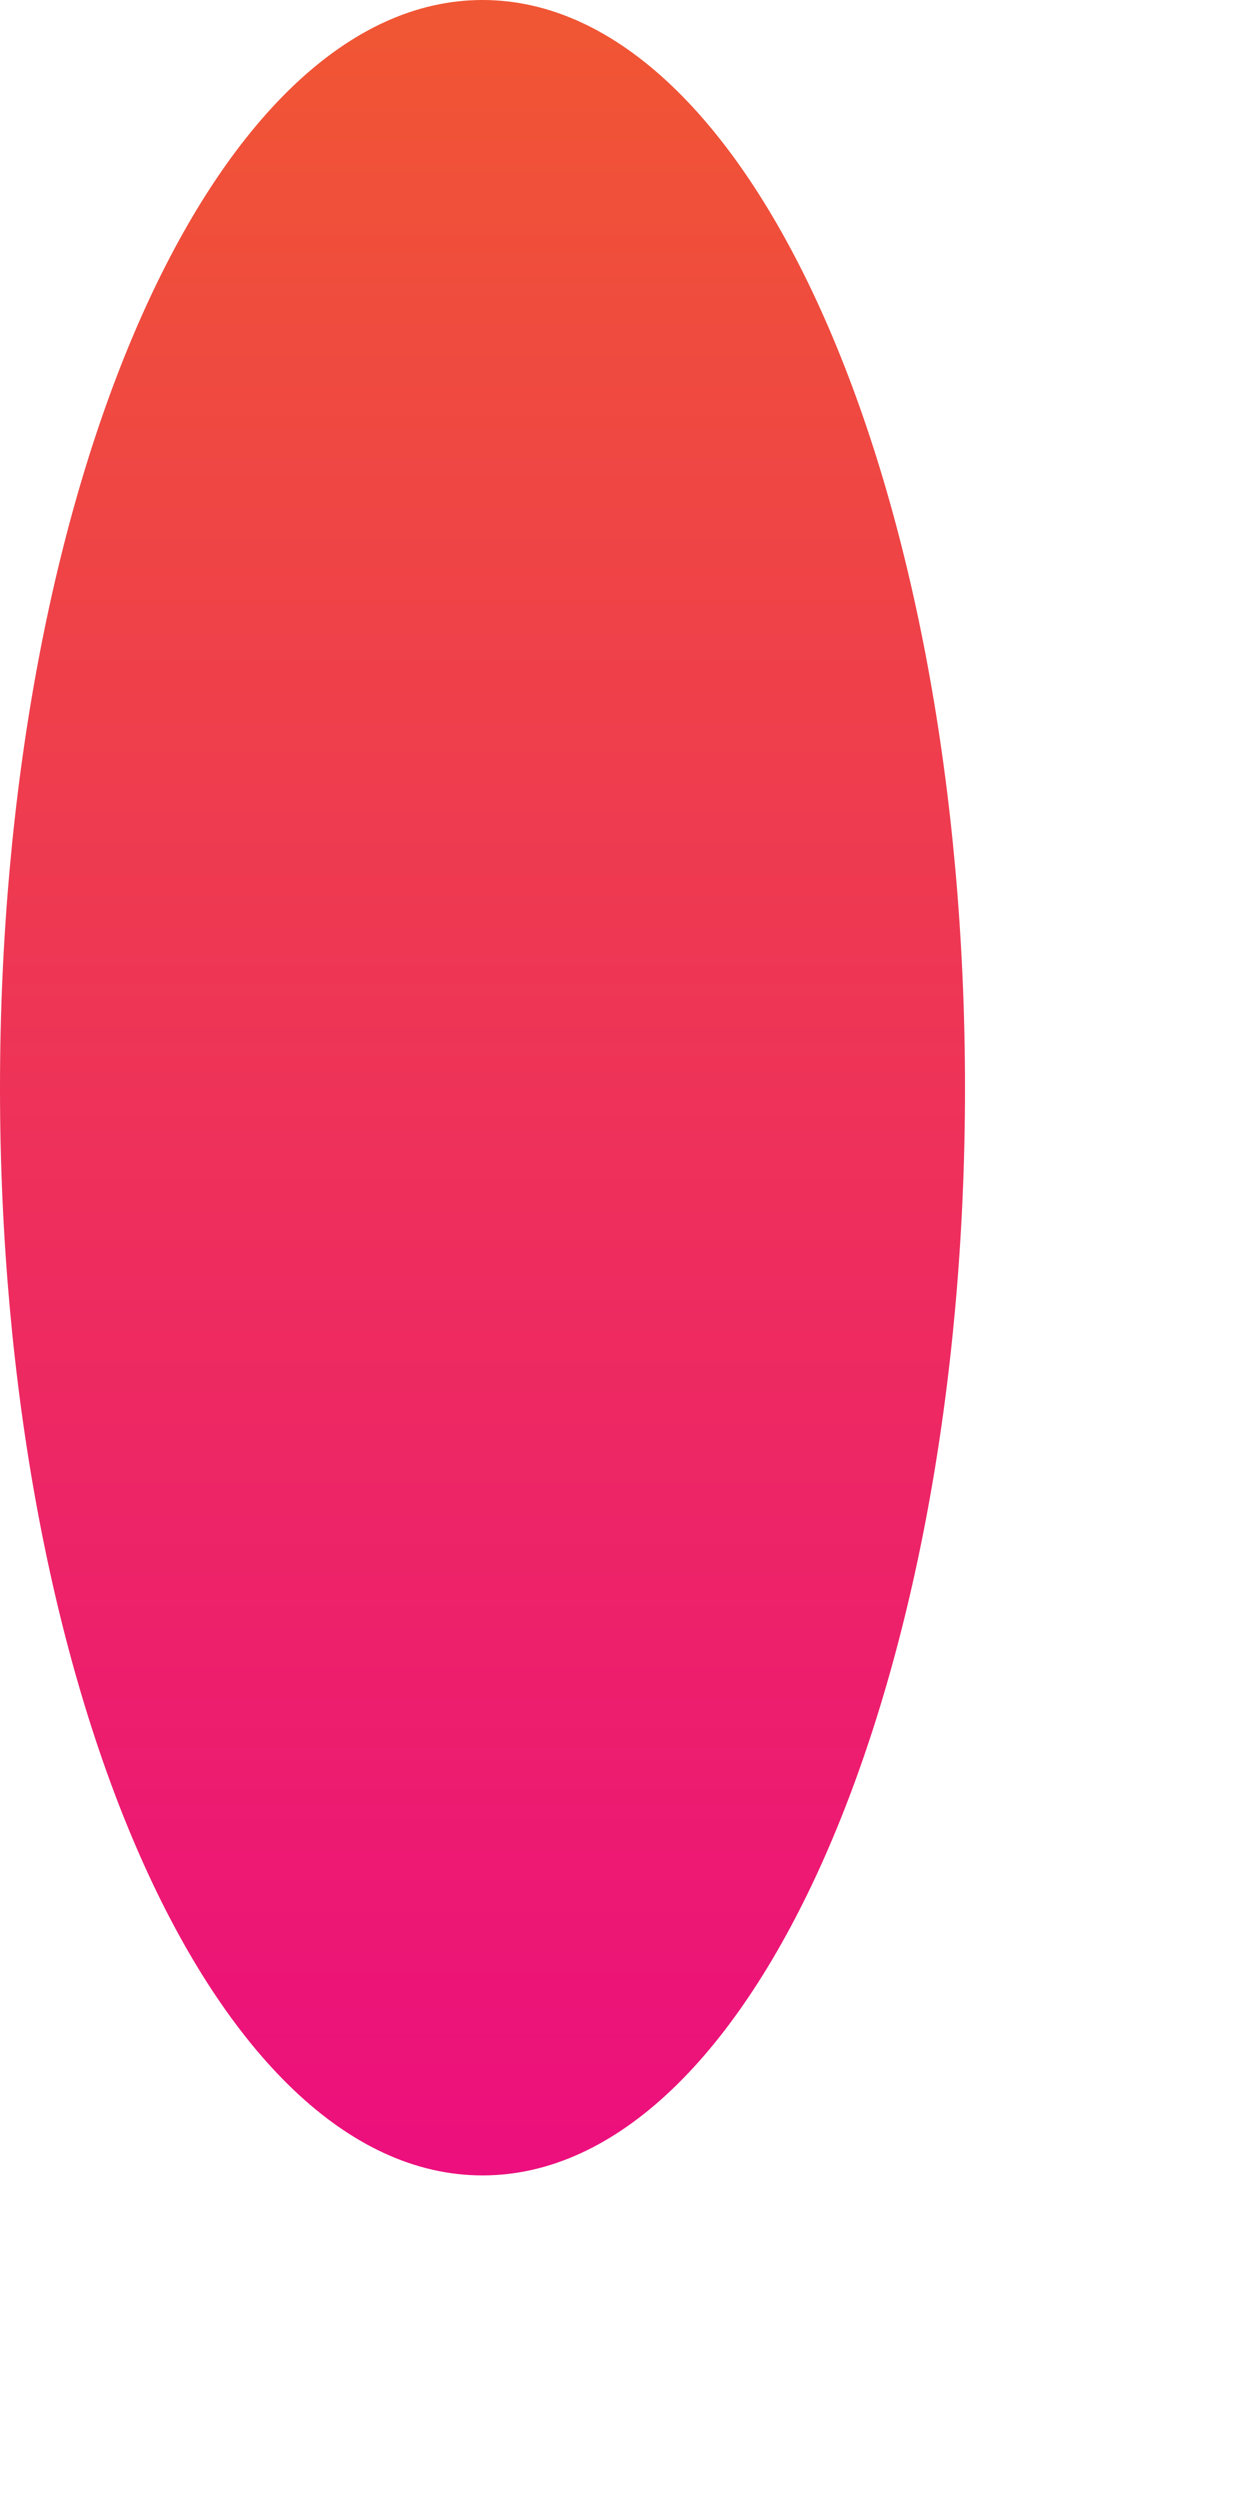 <?xml version="1.0" encoding="utf-8"?>
<svg xmlns="http://www.w3.org/2000/svg" fill="none" height="100%" overflow="visible" preserveAspectRatio="none" style="display: block;" viewBox="0 0 3 6" width="100%">
<path d="M2.316 2.611C2.316 4.05 1.805 5.221 1.158 5.221C0.512 5.221 0 4.05 0 2.611C0 1.171 0.512 0 1.158 0C1.805 0 2.316 1.171 2.316 2.611Z" fill="url(#paint0_linear_0_2315)" id="Vector"/>
<defs>
<linearGradient gradientUnits="userSpaceOnUse" id="paint0_linear_0_2315" x1="1.158" x2="1.158" y1="0" y2="5.221">
<stop stop-color="#F05633"/>
<stop offset="1" stop-color="#EC0F7D"/>
</linearGradient>
</defs>
</svg>
